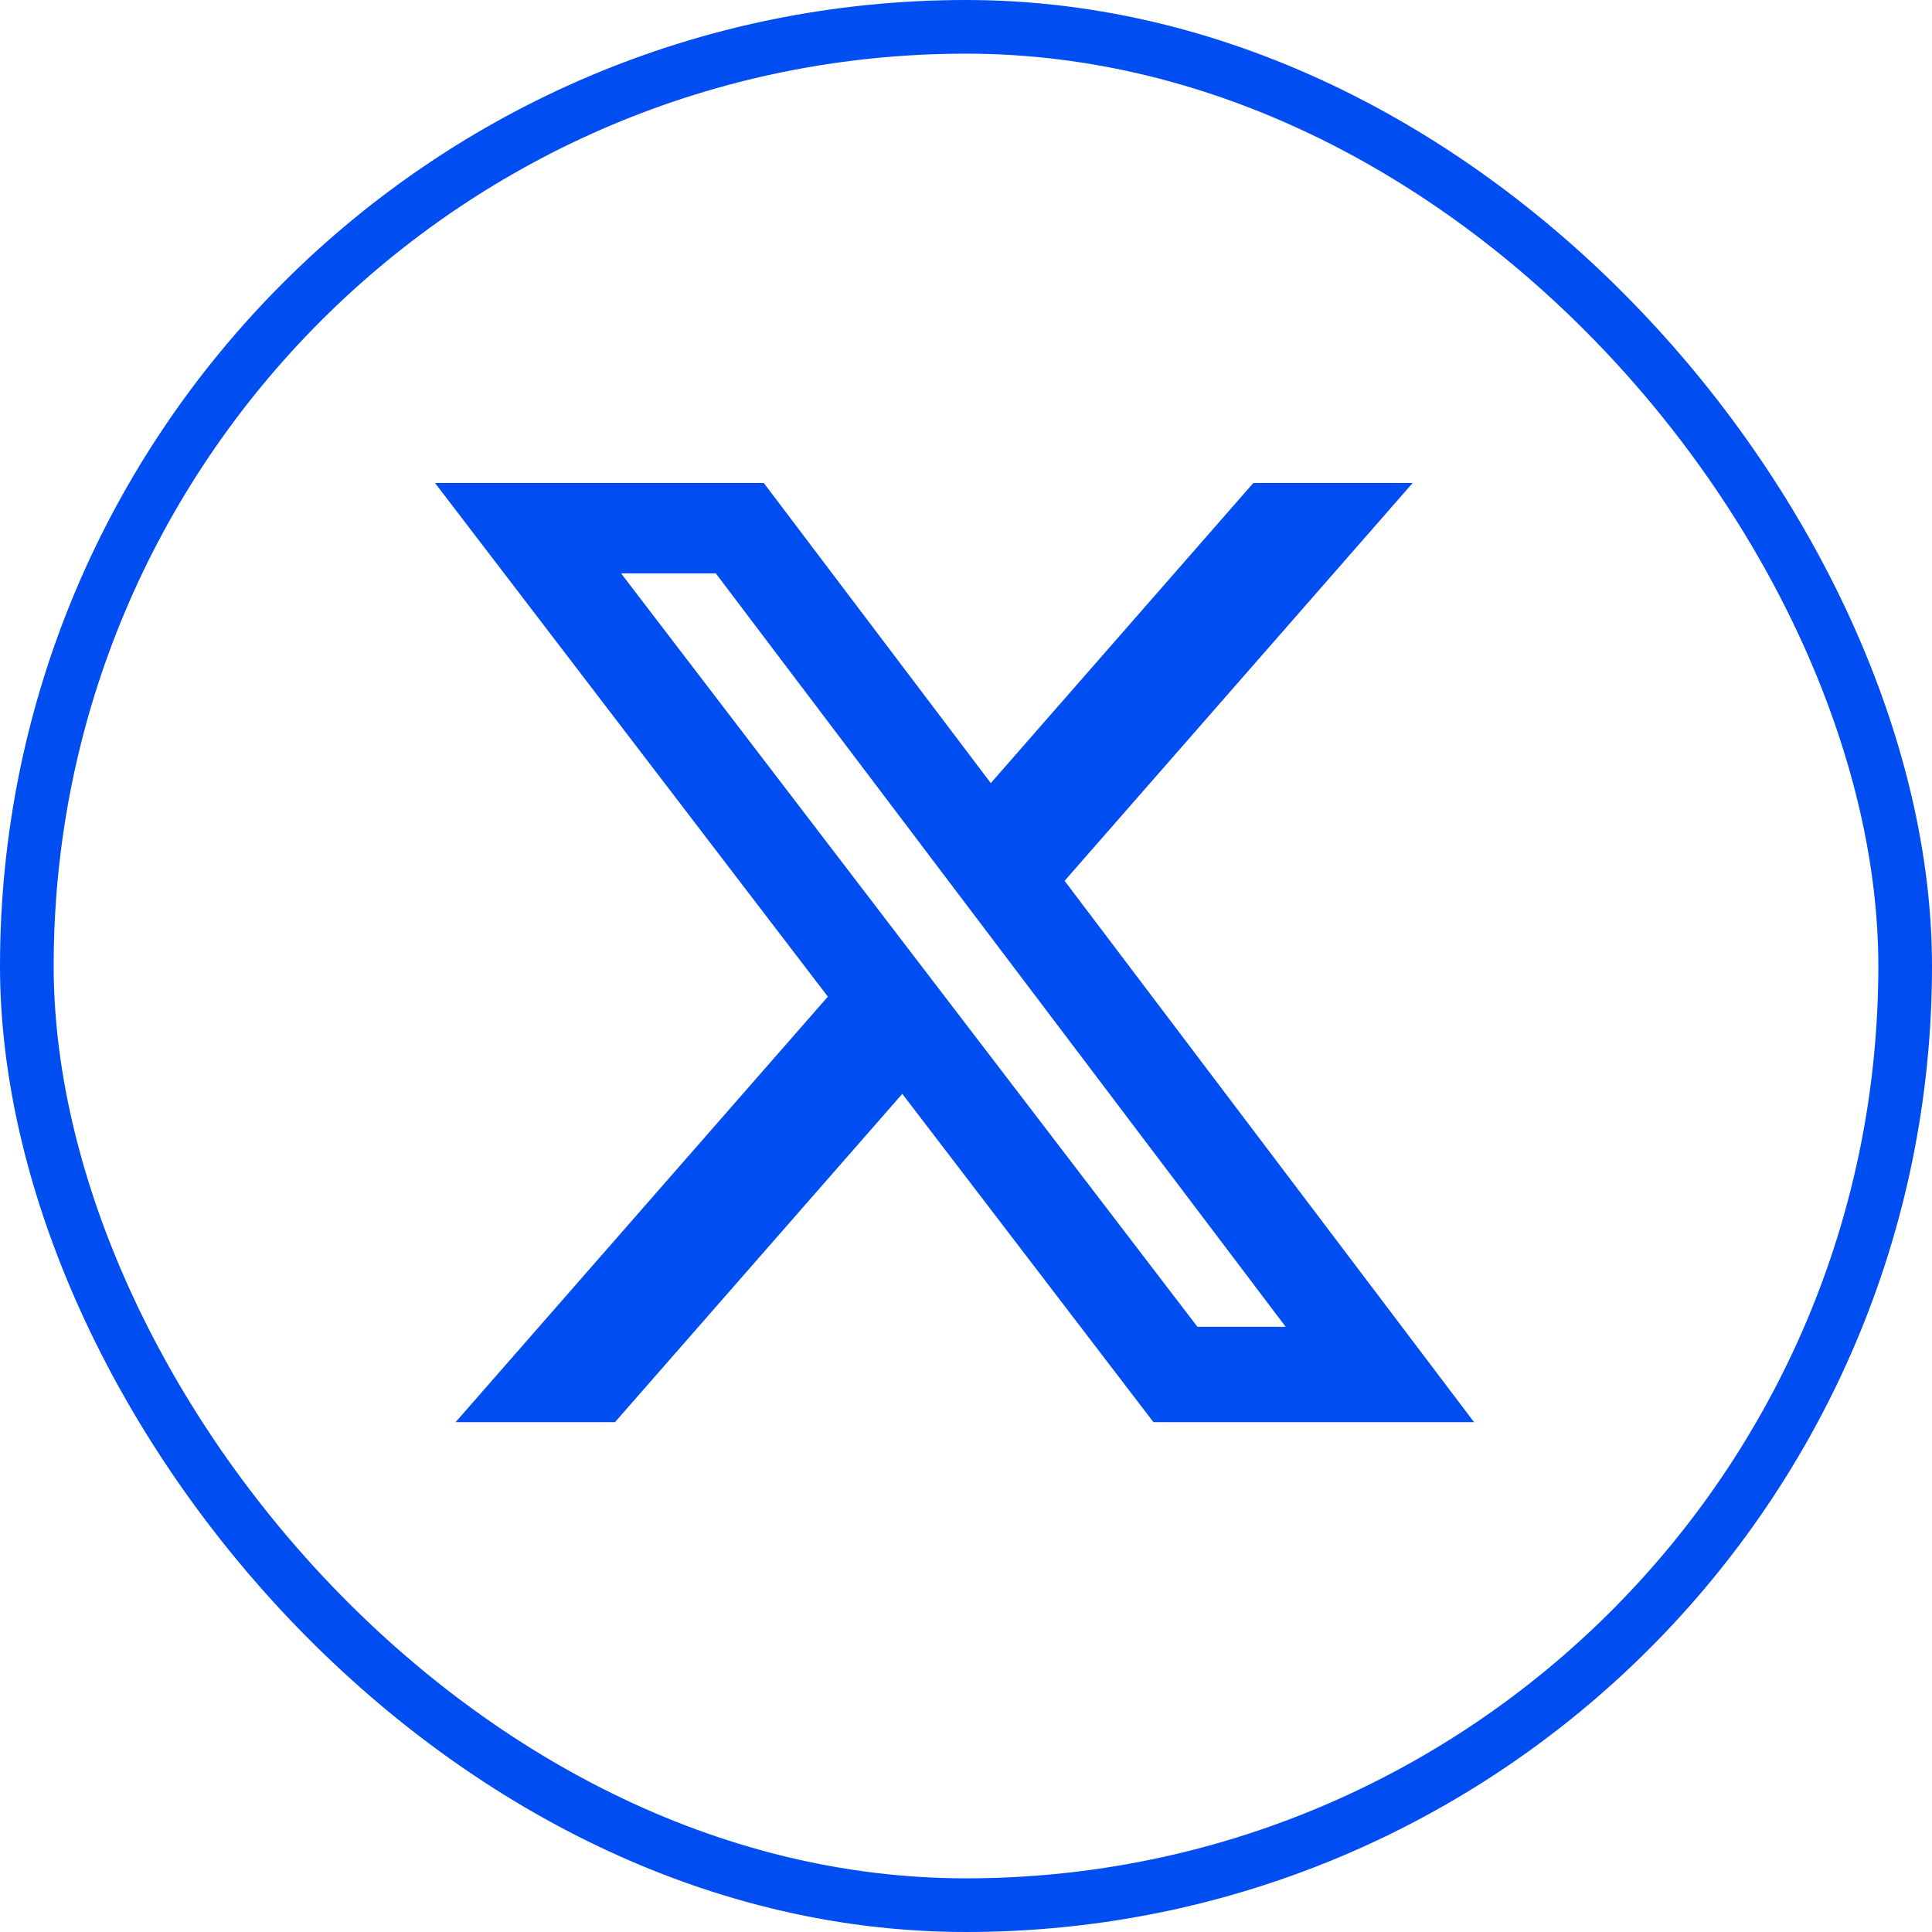 <svg width="36" height="36" viewBox="0 0 36 36" fill="none" xmlns="http://www.w3.org/2000/svg">
<path d="M23.354 9H26.323L19.837 16.413L27.467 26.5H21.493L16.813 20.382L11.459 26.5H8.489L15.426 18.571L8.106 9H14.232L18.462 14.592L23.354 9ZM22.312 24.723H23.957L13.338 10.684H11.573L22.312 24.723Z" fill="#004DF2"/>
<rect x="0.5" y="0.5" width="35" height="35" rx="17.5" stroke="#004DF2"/>
</svg>

